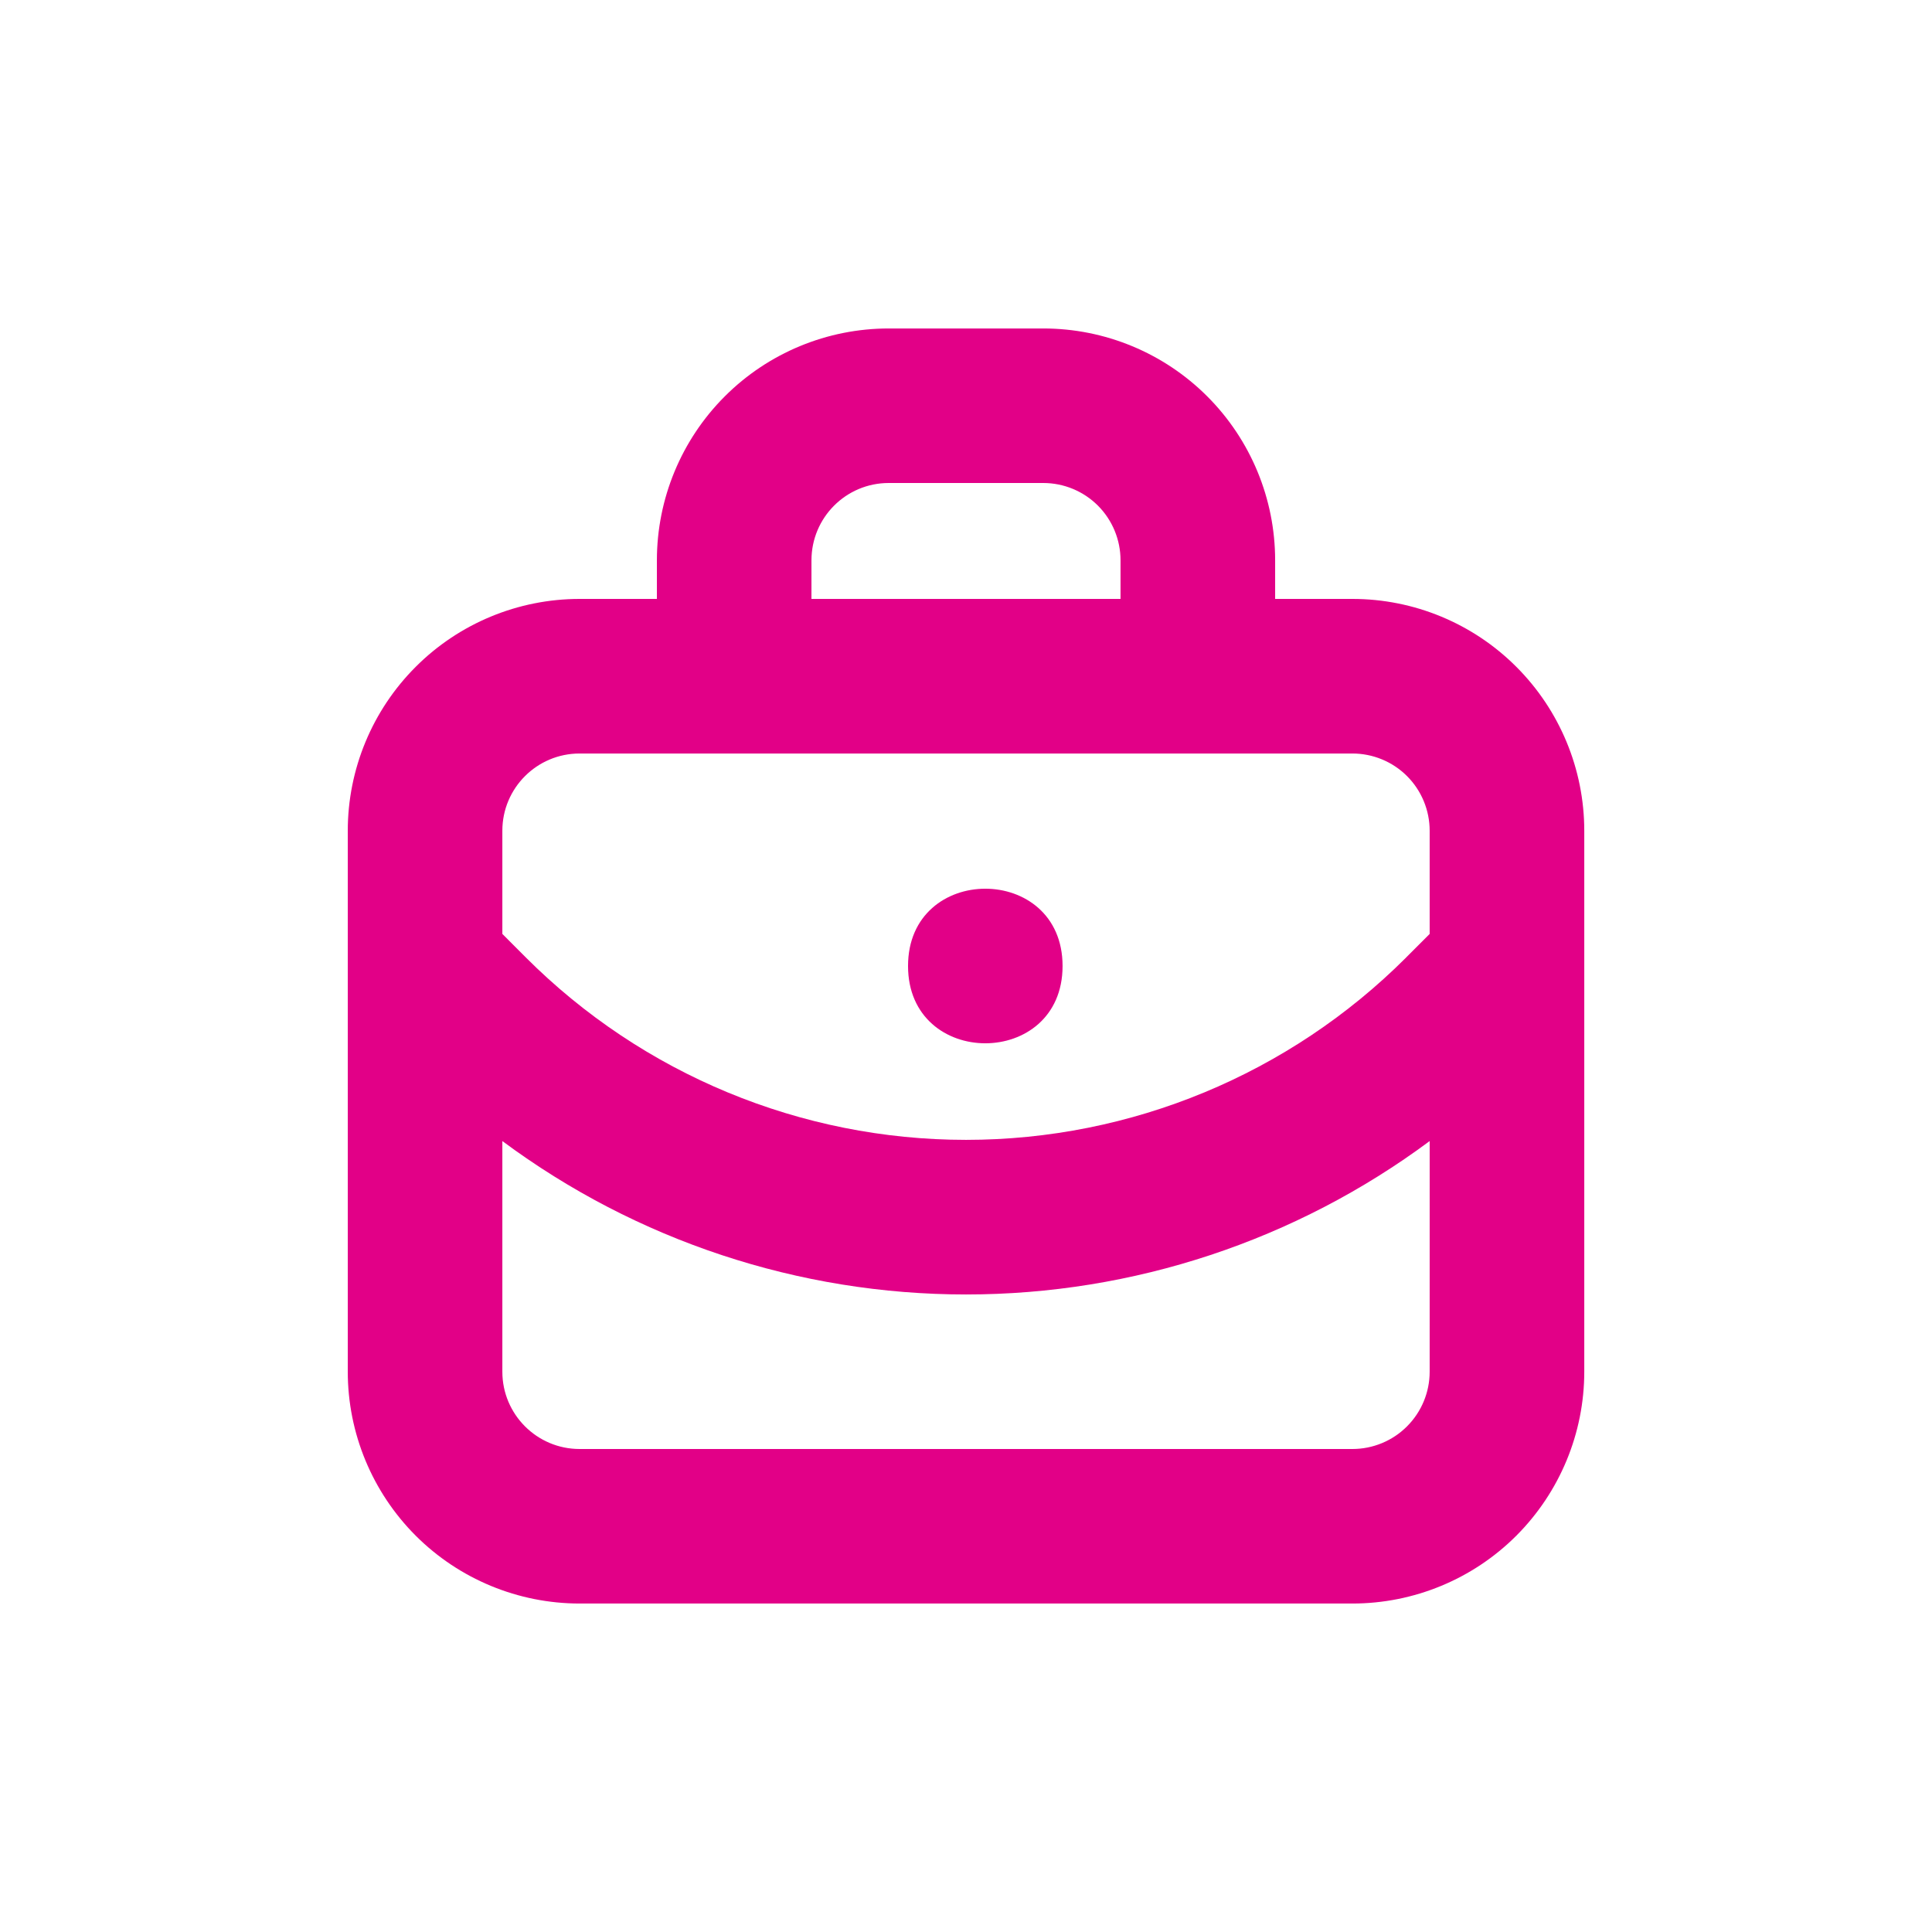 <?xml version="1.0" encoding="UTF-8"?>
<svg width="128pt" height="128pt" version="1.1" viewBox="0 0 128 128" xmlns="http://www.w3.org/2000/svg">
 <path d="m89.602 39.68h-5.121v-2.559c0-4.074-1.617-7.981-4.5-10.863-2.879-2.879-6.785-4.496-10.859-4.496h-10.242c-4.074 0-7.981 1.617-10.859 4.496-2.883 2.883-4.5 6.789-4.5 10.863v2.559h-5.121c-4.07 0-7.981 1.617-10.859 4.5-2.879 2.879-4.5 6.785-4.5 10.859v35.84c0 4.074 1.621 7.981 4.5 10.863 2.879 2.879 6.789 4.496 10.859 4.496h51.203c4.07 0 7.981-1.617 10.859-4.496 2.879-2.883 4.5-6.789 4.5-10.863v-35.84c0-4.074-1.621-7.981-4.5-10.859-2.879-2.883-6.789-4.5-10.859-4.5zm-35.84-2.559c0-2.828 2.289-5.121 5.117-5.121h10.242c1.355 0 2.66 0.539 3.621 1.5 0.957 0.961 1.496 2.262 1.496 3.621v2.559h-20.477zm40.957 53.758c0 1.359-0.539 2.66-1.5 3.621-0.957 0.961-2.262 1.5-3.617 1.5h-51.203c-2.824 0-5.117-2.293-5.117-5.121v-15.281c8.883 6.598 19.652 10.164 30.719 10.164s21.836-3.566 30.719-10.164zm0-29.004-1.562 1.562h0.004c-7.734 7.734-18.223 12.082-29.16 12.082s-21.426-4.348-29.16-12.082l-1.559-1.562v-6.836c0-2.828 2.293-5.117 5.117-5.117h51.203c1.355 0 2.66 0.539 3.617 1.496 0.961 0.961 1.5 2.266 1.5 3.621z" fill="#e20087"/>
 <path d="m70.398 64c0 6.828-10.238 6.828-10.238 0s10.238-6.828 10.238 0" fill="#e20087"/>
</svg>
